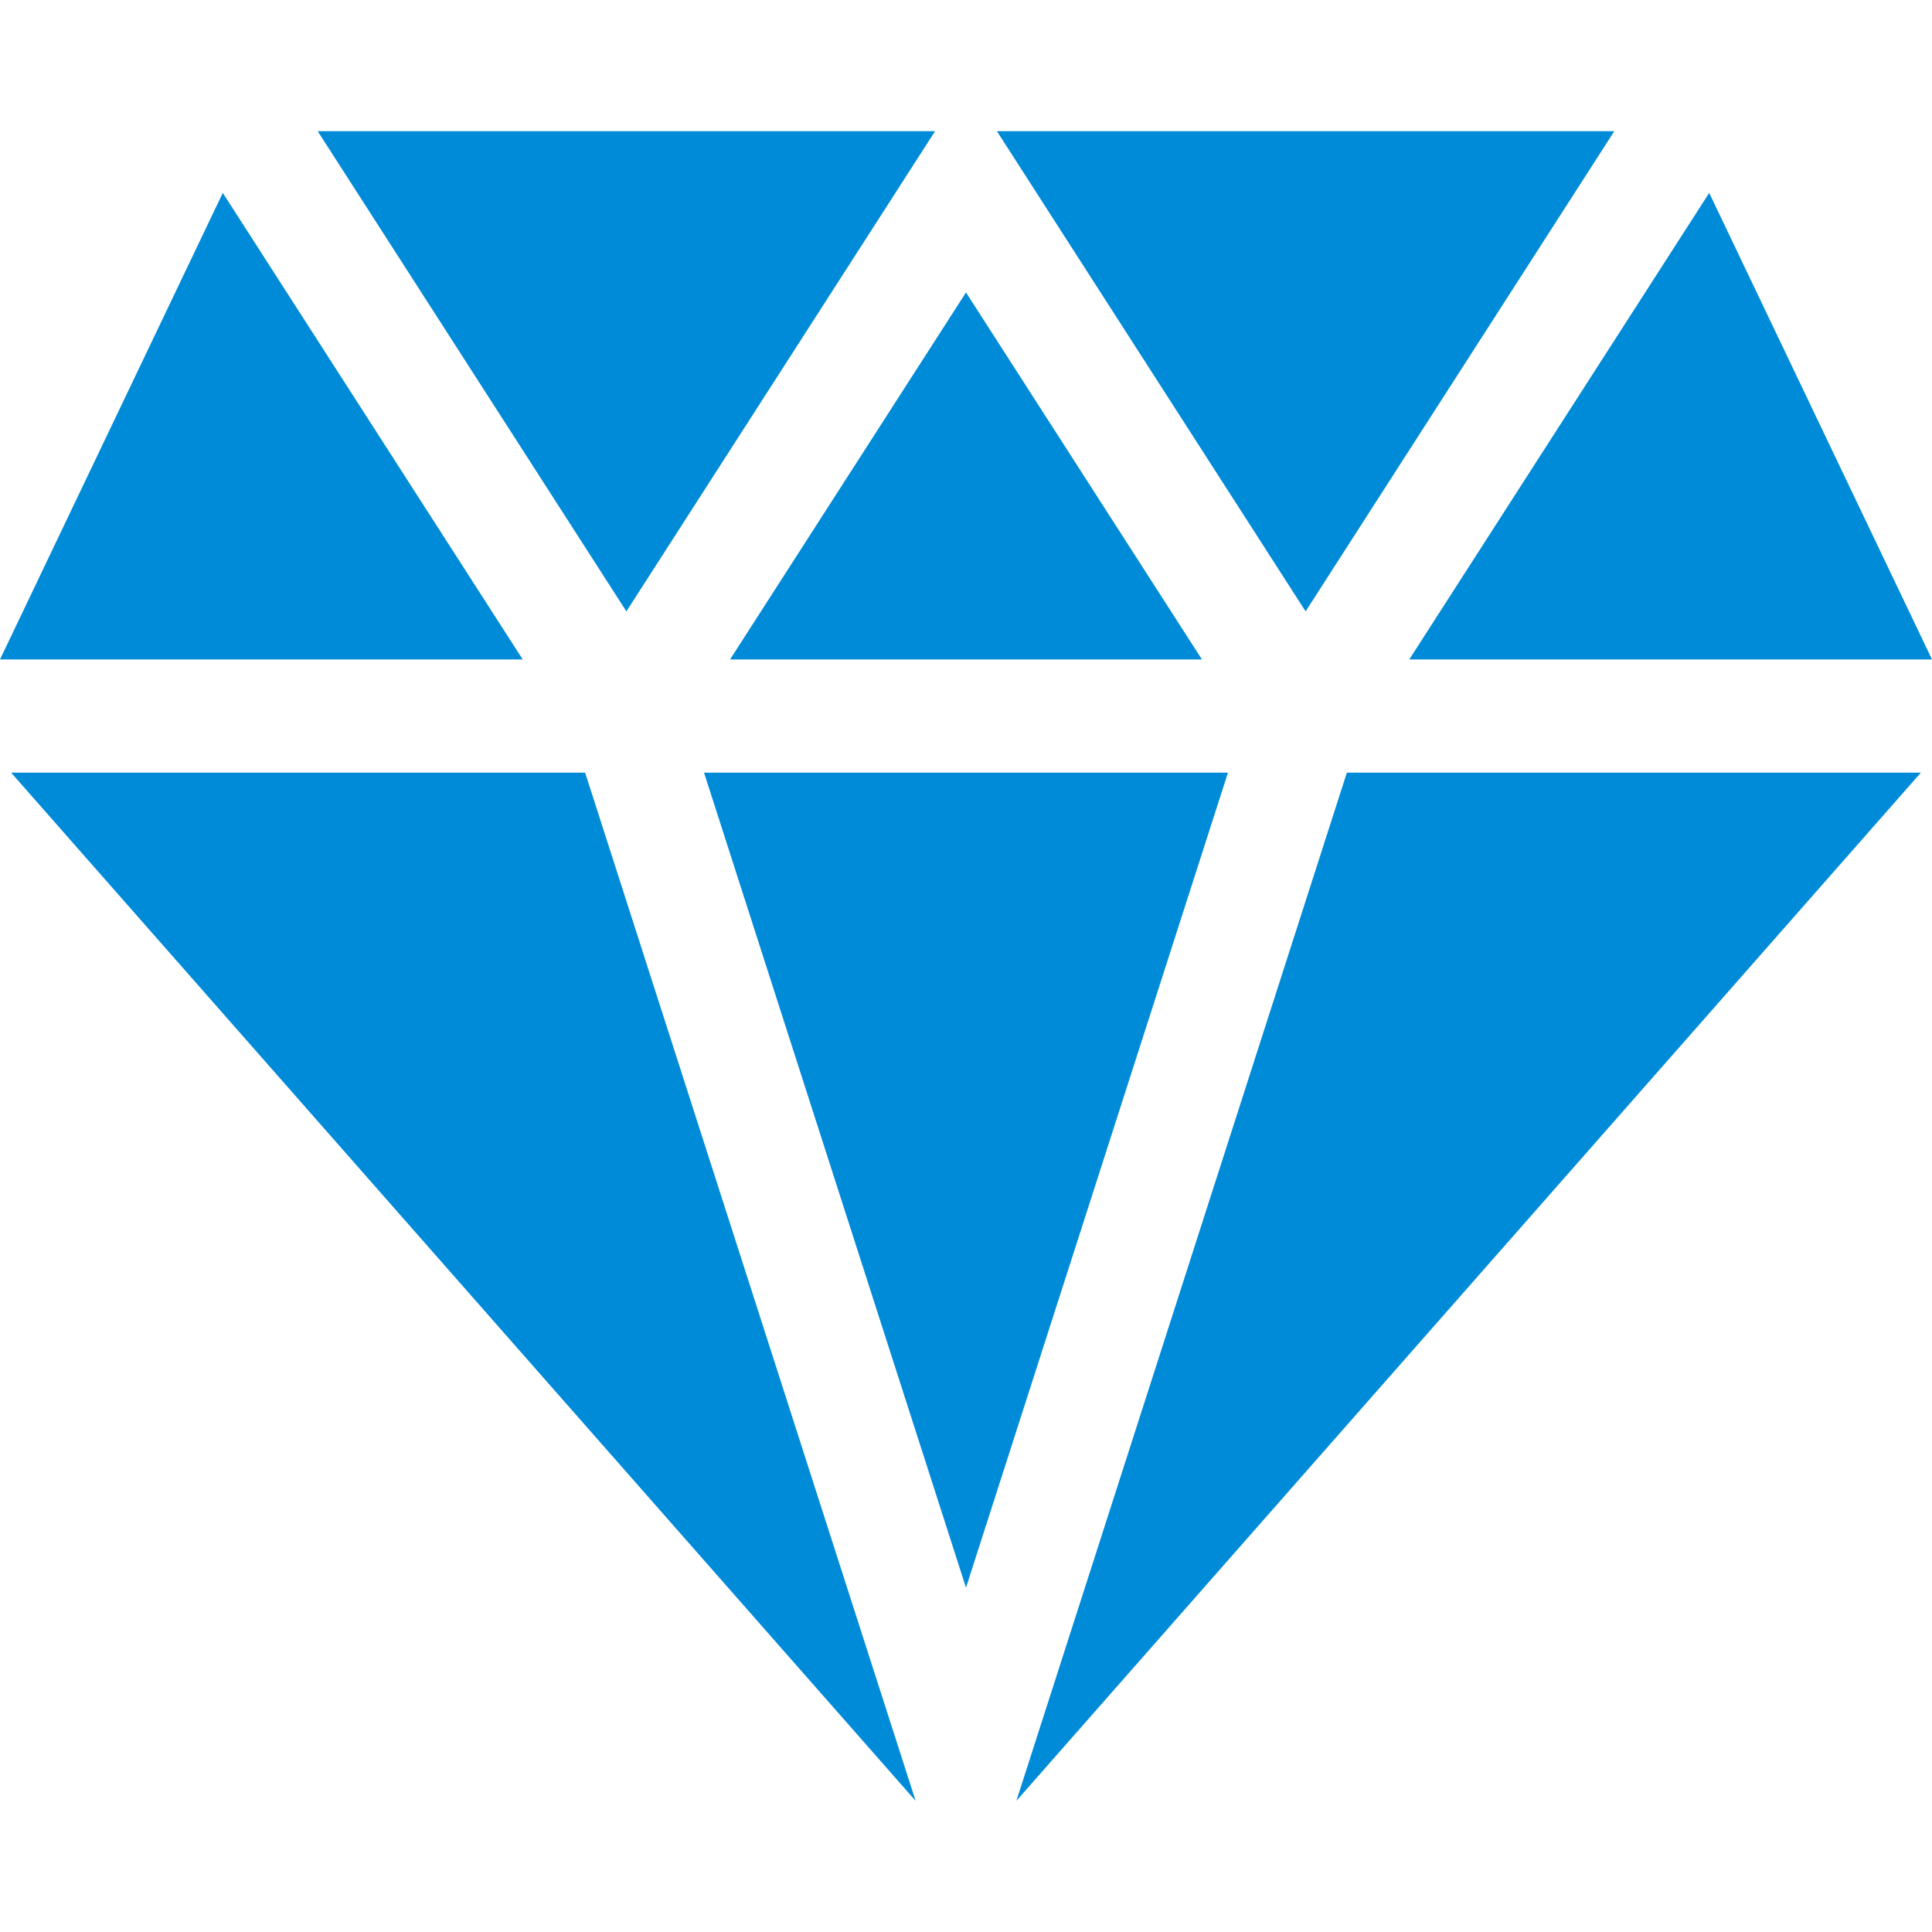 <?xml version="1.0"?>
<svg xmlns="http://www.w3.org/2000/svg" id="Capa_1" enable-background="new 0 0 512 512" height="512px" viewBox="0 0 512 512" width="512px"><g><g><g><path d="m256 420.74 69.423-215.981h-138.846z" data-original="#000000" class="active-path" data-old_color="#000000" fill="#008BD9"/><g><path d="m356.934 204.759-87.584 272.482 239.703-272.482z" data-original="#000000" class="active-path" data-old_color="#000000" fill="#008BD9"/></g><path d="m155.066 204.759h-152.119l239.702 272.482z" data-original="#000000" class="active-path" data-old_color="#000000" fill="#008BD9"/></g><g><g><path d="m512 174.759-59.044-123.638-79.481 123.638z" data-original="#000000" class="active-path" data-old_color="#000000" fill="#008BD9"/><g><g><path d="m84.189 34.759 81.811 127.261 81.811-127.261z" data-original="#000000" class="active-path" data-old_color="#000000" fill="#008BD9"/><path d="m264.189 34.759 81.811 127.261 81.811-127.261z" data-original="#000000" class="active-path" data-old_color="#000000" fill="#008BD9"/></g><path d="m193.475 174.759h125.05l-62.525-97.261z" data-original="#000000" class="active-path" data-old_color="#000000" fill="#008BD9"/></g></g><path d="m59.044 51.121-59.044 123.638h138.525z" data-original="#000000" class="active-path" data-old_color="#000000" fill="#008BD9"/></g></g></g> </svg>
